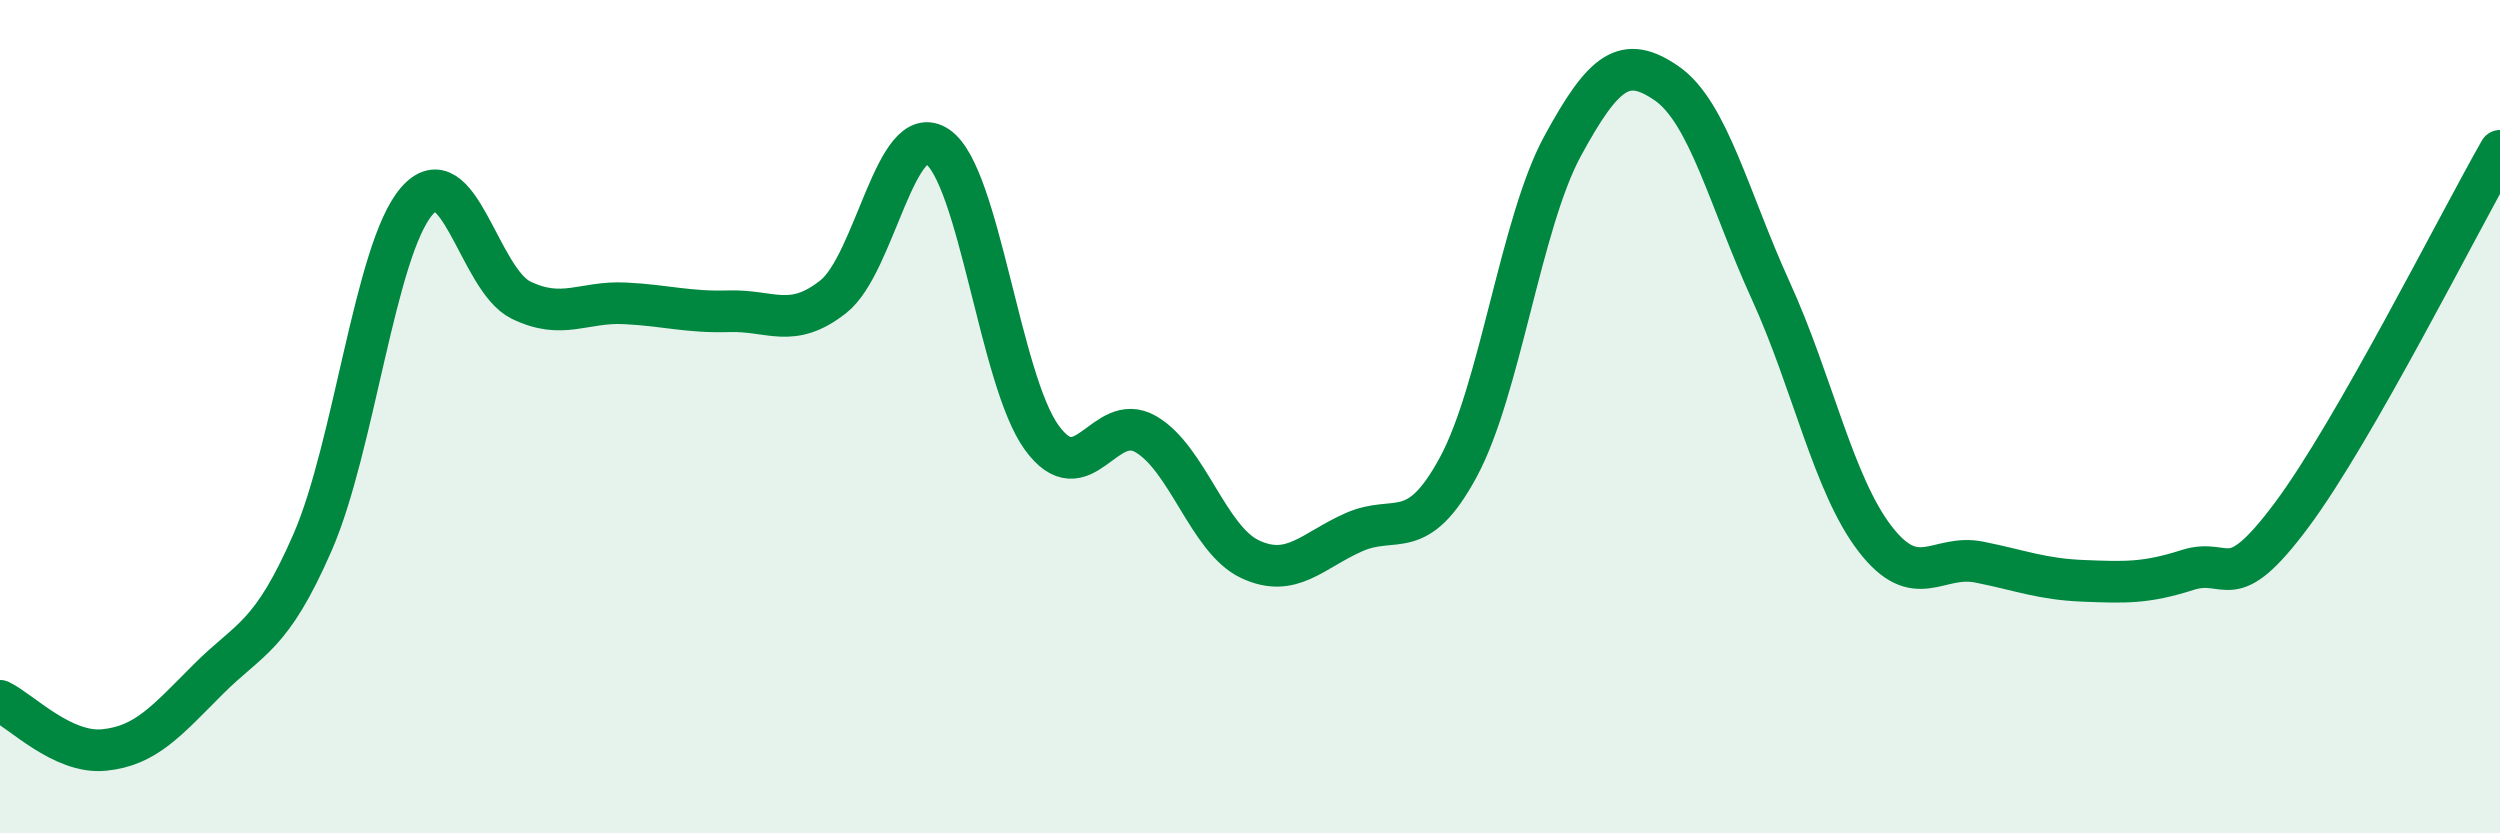 
    <svg width="60" height="20" viewBox="0 0 60 20" xmlns="http://www.w3.org/2000/svg">
      <path
        d="M 0,16.82 C 0.5,17.06 1.5,18.1 2.5,18 C 3.5,17.9 4,17.3 5,16.3 C 6,15.3 6.5,15.31 7.5,13.02 C 8.5,10.73 9,5.99 10,4.83 C 11,3.67 11.5,6.71 12.5,7.2 C 13.5,7.69 14,7.23 15,7.28 C 16,7.33 16.5,7.5 17.5,7.47 C 18.5,7.44 19,7.91 20,7.12 C 21,6.33 21.5,2.84 22.5,3.52 C 23.5,4.2 24,9.12 25,10.5 C 26,11.88 26.5,9.84 27.5,10.42 C 28.5,11 29,12.95 30,13.42 C 31,13.89 31.5,13.21 32.5,12.77 C 33.5,12.33 34,13.06 35,11.21 C 36,9.36 36.5,5.35 37.5,3.51 C 38.5,1.67 39,1.31 40,2 C 41,2.69 41.5,4.79 42.5,6.98 C 43.5,9.17 44,11.63 45,12.93 C 46,14.23 46.5,13.29 47.5,13.49 C 48.5,13.69 49,13.9 50,13.94 C 51,13.98 51.5,14 52.5,13.68 C 53.5,13.36 53.5,14.37 55,12.36 C 56.5,10.35 59,5.37 60,3.62L60 20L0 20Z"
        fill="#008740"
        opacity="0.1"
        stroke-linecap="round"
        stroke-linejoin="round"
      />
      <path
        d="M 0,16.82 C 0.5,17.06 1.5,18.1 2.5,18 C 3.5,17.9 4,17.3 5,16.3 C 6,15.3 6.5,15.31 7.5,13.02 C 8.5,10.73 9,5.99 10,4.83 C 11,3.67 11.5,6.71 12.5,7.2 C 13.5,7.69 14,7.23 15,7.28 C 16,7.33 16.5,7.5 17.5,7.47 C 18.5,7.44 19,7.91 20,7.12 C 21,6.33 21.5,2.84 22.5,3.52 C 23.5,4.2 24,9.12 25,10.5 C 26,11.88 26.5,9.84 27.5,10.42 C 28.5,11 29,12.95 30,13.42 C 31,13.89 31.5,13.21 32.5,12.77 C 33.5,12.33 34,13.06 35,11.21 C 36,9.36 36.5,5.35 37.5,3.51 C 38.5,1.67 39,1.31 40,2 C 41,2.69 41.5,4.79 42.5,6.98 C 43.5,9.17 44,11.63 45,12.93 C 46,14.23 46.5,13.29 47.5,13.49 C 48.5,13.69 49,13.9 50,13.94 C 51,13.98 51.5,14 52.5,13.68 C 53.5,13.36 53.5,14.37 55,12.36 C 56.5,10.35 59,5.37 60,3.62"
        stroke="#008740"
        stroke-width="1"
        fill="none"
        stroke-linecap="round"
        stroke-linejoin="round"
      />
    </svg>
  